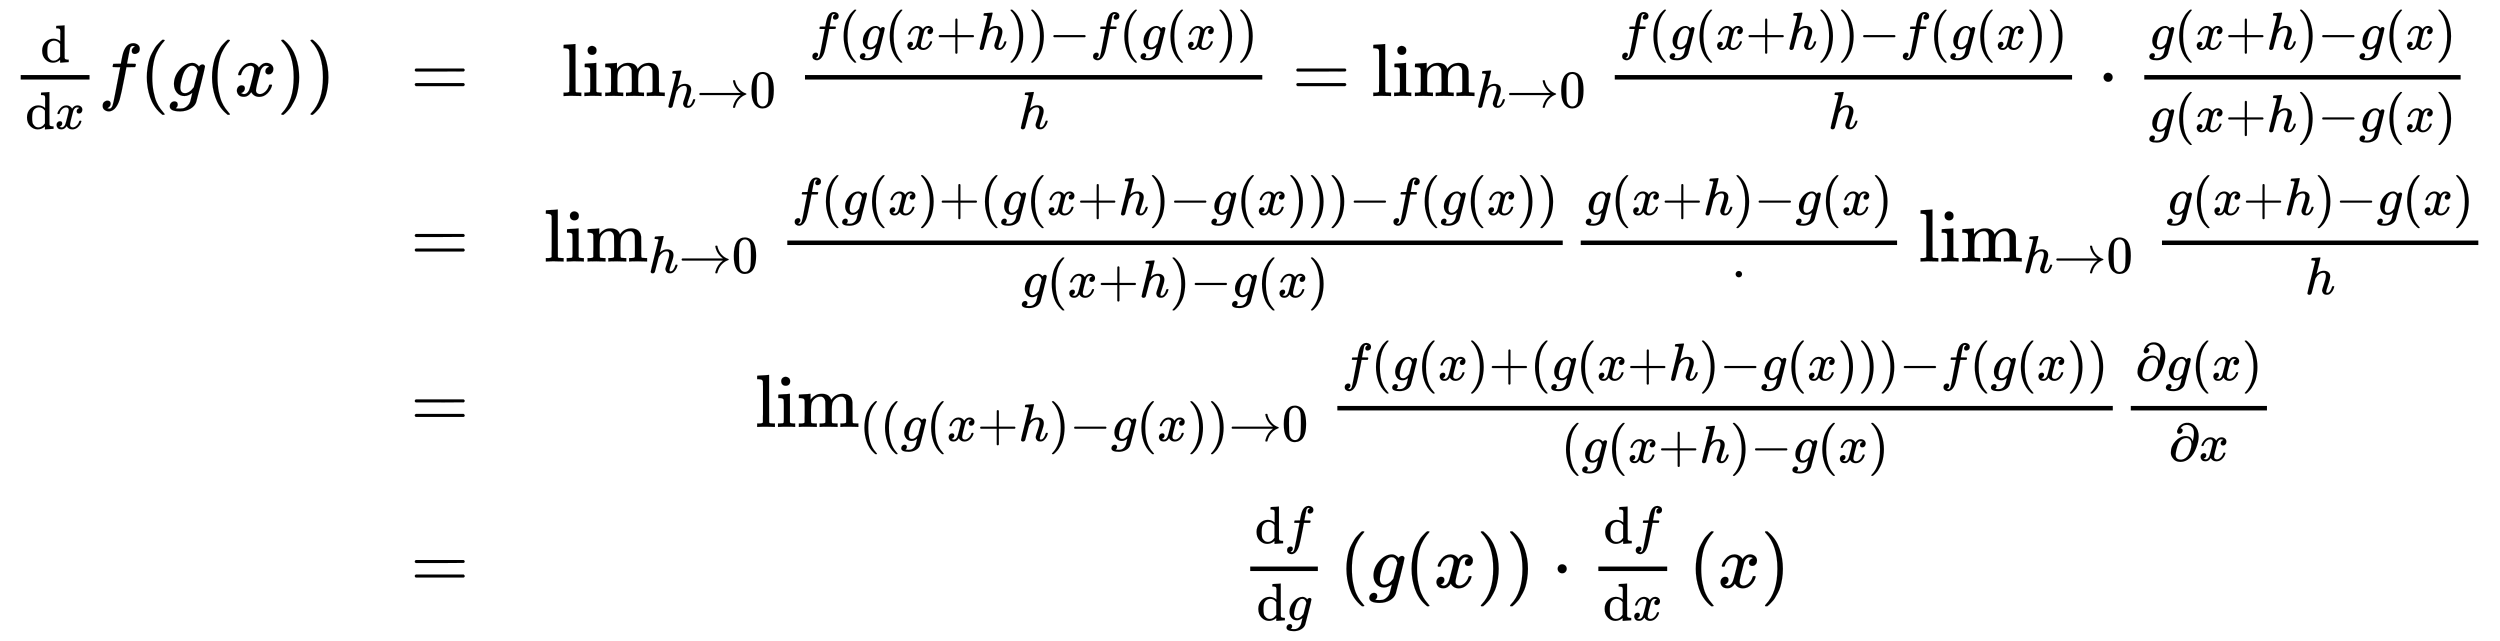 <svg xmlns:xlink="http://www.w3.org/1999/xlink" width="77.44ex" height="19.843ex" style="vertical-align: -9.047ex; margin-bottom: -0.291ex;" viewBox="0 -4522.8 33342.1 8543.3" role="img" focusable="false" xmlns="http://www.w3.org/2000/svg" aria-labelledby="MathJax-SVG-1-Title">
<title id="MathJax-SVG-1-Title">{\displaystyle {\begin{matrix}{\frac {\mathrm {d} }{\mathrm {d} x}}f(g(x))&amp;=&amp;\lim _{h\to 0}{\frac {f(g(x+h))-f(g(x))}{h}}=\lim _{h\to 0}{\frac {f(g(x+h))-f(g(x))}{h}}\cdot {\frac {g(x+h)-g(x)}{g(x+h)-g(x)}}\\&amp;=&amp;\lim _{h\to 0}{\frac {f(g(x)+(g(x+h)-g(x)))-f(g(x))}{g(x+h)-g(x)}}{\frac {g(x+h)-g(x)}{\cdot }}\lim _{h\to 0}{\frac {g(x+h)-g(x)}{h}}\\&amp;=&amp;\lim _{((g(x+h)-g(x))\to 0}{\frac {f(g(x)+(g(x+h)-g(x)))-f(g(x))}{(g(x+h)-g(x)}}{\frac {\partial g(x)}{\partial x}}\\&amp;=&amp;{\frac {\mathrm {d} f}{\mathrm {d} g}}\left(g(x)\right)\cdot {\frac {\mathrm {d} f}{\mathrm {d} x}}\left(x\right)\end{matrix}}}</title>
<defs aria-hidden="true">
<path stroke-width="1" id="E1-MJMAIN-64" d="M376 495Q376 511 376 535T377 568Q377 613 367 624T316 637H298V660Q298 683 300 683L310 684Q320 685 339 686T376 688Q393 689 413 690T443 693T454 694H457V390Q457 84 458 81Q461 61 472 55T517 46H535V0Q533 0 459 -5T380 -11H373V44L365 37Q307 -11 235 -11Q158 -11 96 50T34 215Q34 315 97 378T244 442Q319 442 376 393V495ZM373 342Q328 405 260 405Q211 405 173 369Q146 341 139 305T131 211Q131 155 138 120T173 59Q203 26 251 26Q322 26 373 103V342Z"></path>
<path stroke-width="1" id="E1-MJMATHI-78" d="M52 289Q59 331 106 386T222 442Q257 442 286 424T329 379Q371 442 430 442Q467 442 494 420T522 361Q522 332 508 314T481 292T458 288Q439 288 427 299T415 328Q415 374 465 391Q454 404 425 404Q412 404 406 402Q368 386 350 336Q290 115 290 78Q290 50 306 38T341 26Q378 26 414 59T463 140Q466 150 469 151T485 153H489Q504 153 504 145Q504 144 502 134Q486 77 440 33T333 -11Q263 -11 227 52Q186 -10 133 -10H127Q78 -10 57 16T35 71Q35 103 54 123T99 143Q142 143 142 101Q142 81 130 66T107 46T94 41L91 40Q91 39 97 36T113 29T132 26Q168 26 194 71Q203 87 217 139T245 247T261 313Q266 340 266 352Q266 380 251 392T217 404Q177 404 142 372T93 290Q91 281 88 280T72 278H58Q52 284 52 289Z"></path>
<path stroke-width="1" id="E1-MJMATHI-66" d="M118 -162Q120 -162 124 -164T135 -167T147 -168Q160 -168 171 -155T187 -126Q197 -99 221 27T267 267T289 382V385H242Q195 385 192 387Q188 390 188 397L195 425Q197 430 203 430T250 431Q298 431 298 432Q298 434 307 482T319 540Q356 705 465 705Q502 703 526 683T550 630Q550 594 529 578T487 561Q443 561 443 603Q443 622 454 636T478 657L487 662Q471 668 457 668Q445 668 434 658T419 630Q412 601 403 552T387 469T380 433Q380 431 435 431Q480 431 487 430T498 424Q499 420 496 407T491 391Q489 386 482 386T428 385H372L349 263Q301 15 282 -47Q255 -132 212 -173Q175 -205 139 -205Q107 -205 81 -186T55 -132Q55 -95 76 -78T118 -61Q162 -61 162 -103Q162 -122 151 -136T127 -157L118 -162Z"></path>
<path stroke-width="1" id="E1-MJMAIN-28" d="M94 250Q94 319 104 381T127 488T164 576T202 643T244 695T277 729T302 750H315H319Q333 750 333 741Q333 738 316 720T275 667T226 581T184 443T167 250T184 58T225 -81T274 -167T316 -220T333 -241Q333 -250 318 -250H315H302L274 -226Q180 -141 137 -14T94 250Z"></path>
<path stroke-width="1" id="E1-MJMATHI-67" d="M311 43Q296 30 267 15T206 0Q143 0 105 45T66 160Q66 265 143 353T314 442Q361 442 401 394L404 398Q406 401 409 404T418 412T431 419T447 422Q461 422 470 413T480 394Q480 379 423 152T363 -80Q345 -134 286 -169T151 -205Q10 -205 10 -137Q10 -111 28 -91T74 -71Q89 -71 102 -80T116 -111Q116 -121 114 -130T107 -144T99 -154T92 -162L90 -164H91Q101 -167 151 -167Q189 -167 211 -155Q234 -144 254 -122T282 -75Q288 -56 298 -13Q311 35 311 43ZM384 328L380 339Q377 350 375 354T369 368T359 382T346 393T328 402T306 405Q262 405 221 352Q191 313 171 233T151 117Q151 38 213 38Q269 38 323 108L331 118L384 328Z"></path>
<path stroke-width="1" id="E1-MJMAIN-29" d="M60 749L64 750Q69 750 74 750H86L114 726Q208 641 251 514T294 250Q294 182 284 119T261 12T224 -76T186 -143T145 -194T113 -227T90 -246Q87 -249 86 -250H74Q66 -250 63 -250T58 -247T55 -238Q56 -237 66 -225Q221 -64 221 250T66 725Q56 737 55 738Q55 746 60 749Z"></path>
<path stroke-width="1" id="E1-MJMAIN-3D" d="M56 347Q56 360 70 367H707Q722 359 722 347Q722 336 708 328L390 327H72Q56 332 56 347ZM56 153Q56 168 72 173H708Q722 163 722 153Q722 140 707 133H70Q56 140 56 153Z"></path>
<path stroke-width="1" id="E1-MJMAIN-6C" d="M42 46H56Q95 46 103 60V68Q103 77 103 91T103 124T104 167T104 217T104 272T104 329Q104 366 104 407T104 482T104 542T103 586T103 603Q100 622 89 628T44 637H26V660Q26 683 28 683L38 684Q48 685 67 686T104 688Q121 689 141 690T171 693T182 694H185V379Q185 62 186 60Q190 52 198 49Q219 46 247 46H263V0H255L232 1Q209 2 183 2T145 3T107 3T57 1L34 0H26V46H42Z"></path>
<path stroke-width="1" id="E1-MJMAIN-69" d="M69 609Q69 637 87 653T131 669Q154 667 171 652T188 609Q188 579 171 564T129 549Q104 549 87 564T69 609ZM247 0Q232 3 143 3Q132 3 106 3T56 1L34 0H26V46H42Q70 46 91 49Q100 53 102 60T104 102V205V293Q104 345 102 359T88 378Q74 385 41 385H30V408Q30 431 32 431L42 432Q52 433 70 434T106 436Q123 437 142 438T171 441T182 442H185V62Q190 52 197 50T232 46H255V0H247Z"></path>
<path stroke-width="1" id="E1-MJMAIN-6D" d="M41 46H55Q94 46 102 60V68Q102 77 102 91T102 122T103 161T103 203Q103 234 103 269T102 328V351Q99 370 88 376T43 385H25V408Q25 431 27 431L37 432Q47 433 65 434T102 436Q119 437 138 438T167 441T178 442H181V402Q181 364 182 364T187 369T199 384T218 402T247 421T285 437Q305 442 336 442Q351 442 364 440T387 434T406 426T421 417T432 406T441 395T448 384T452 374T455 366L457 361L460 365Q463 369 466 373T475 384T488 397T503 410T523 422T546 432T572 439T603 442Q729 442 740 329Q741 322 741 190V104Q741 66 743 59T754 49Q775 46 803 46H819V0H811L788 1Q764 2 737 2T699 3Q596 3 587 0H579V46H595Q656 46 656 62Q657 64 657 200Q656 335 655 343Q649 371 635 385T611 402T585 404Q540 404 506 370Q479 343 472 315T464 232V168V108Q464 78 465 68T468 55T477 49Q498 46 526 46H542V0H534L510 1Q487 2 460 2T422 3Q319 3 310 0H302V46H318Q379 46 379 62Q380 64 380 200Q379 335 378 343Q372 371 358 385T334 402T308 404Q263 404 229 370Q202 343 195 315T187 232V168V108Q187 78 188 68T191 55T200 49Q221 46 249 46H265V0H257L234 1Q210 2 183 2T145 3Q42 3 33 0H25V46H41Z"></path>
<path stroke-width="1" id="E1-MJMATHI-68" d="M137 683Q138 683 209 688T282 694Q294 694 294 685Q294 674 258 534Q220 386 220 383Q220 381 227 388Q288 442 357 442Q411 442 444 415T478 336Q478 285 440 178T402 50Q403 36 407 31T422 26Q450 26 474 56T513 138Q516 149 519 151T535 153Q555 153 555 145Q555 144 551 130Q535 71 500 33Q466 -10 419 -10H414Q367 -10 346 17T325 74Q325 90 361 192T398 345Q398 404 354 404H349Q266 404 205 306L198 293L164 158Q132 28 127 16Q114 -11 83 -11Q69 -11 59 -2T48 16Q48 30 121 320L195 616Q195 629 188 632T149 637H128Q122 643 122 645T124 664Q129 683 137 683Z"></path>
<path stroke-width="1" id="E1-MJMAIN-2192" d="M56 237T56 250T70 270H835Q719 357 692 493Q692 494 692 496T691 499Q691 511 708 511H711Q720 511 723 510T729 506T732 497T735 481T743 456Q765 389 816 336T935 261Q944 258 944 250Q944 244 939 241T915 231T877 212Q836 186 806 152T761 85T740 35T732 4Q730 -6 727 -8T711 -11Q691 -11 691 0Q691 7 696 25Q728 151 835 230H70Q56 237 56 250Z"></path>
<path stroke-width="1" id="E1-MJMAIN-30" d="M96 585Q152 666 249 666Q297 666 345 640T423 548Q460 465 460 320Q460 165 417 83Q397 41 362 16T301 -15T250 -22Q224 -22 198 -16T137 16T82 83Q39 165 39 320Q39 494 96 585ZM321 597Q291 629 250 629Q208 629 178 597Q153 571 145 525T137 333Q137 175 145 125T181 46Q209 16 250 16Q290 16 318 46Q347 76 354 130T362 333Q362 478 354 524T321 597Z"></path>
<path stroke-width="1" id="E1-MJMAIN-2B" d="M56 237T56 250T70 270H369V420L370 570Q380 583 389 583Q402 583 409 568V270H707Q722 262 722 250T707 230H409V-68Q401 -82 391 -82H389H387Q375 -82 369 -68V230H70Q56 237 56 250Z"></path>
<path stroke-width="1" id="E1-MJMAIN-2212" d="M84 237T84 250T98 270H679Q694 262 694 250T679 230H98Q84 237 84 250Z"></path>
<path stroke-width="1" id="E1-MJMAIN-22C5" d="M78 250Q78 274 95 292T138 310Q162 310 180 294T199 251Q199 226 182 208T139 190T96 207T78 250Z"></path>
<path stroke-width="1" id="E1-MJMAIN-2202" d="M202 508Q179 508 169 520T158 547Q158 557 164 577T185 624T230 675T301 710L333 715H345Q378 715 384 714Q447 703 489 661T549 568T566 457Q566 362 519 240T402 53Q321 -22 223 -22Q123 -22 73 56Q42 102 42 148V159Q42 276 129 370T322 465Q383 465 414 434T455 367L458 378Q478 461 478 515Q478 603 437 639T344 676Q266 676 223 612Q264 606 264 572Q264 547 246 528T202 508ZM430 306Q430 372 401 400T333 428Q270 428 222 382Q197 354 183 323T150 221Q132 149 132 116Q132 21 232 21Q244 21 250 22Q327 35 374 112Q389 137 409 196T430 306Z"></path>
</defs>
<g stroke="currentColor" fill="currentColor" stroke-width="0" transform="matrix(1 0 0 -1 0 0)" aria-hidden="true">
<g transform="translate(167,0)">
<g transform="translate(-11,0)">
<g transform="translate(0,3242)">
<g transform="translate(120,0)">
<rect stroke="none" width="918" height="60" x="0" y="220"></rect>
 <use transform="scale(0.707)" xlink:href="#E1-MJMAIN-64" x="371" y="640"></use>
<g transform="translate(60,-437)">
 <use transform="scale(0.707)" xlink:href="#E1-MJMAIN-64" x="0" y="0"></use>
 <use transform="scale(0.707)" xlink:href="#E1-MJMATHI-78" x="556" y="0"></use>
</g>
</g>
 <use xlink:href="#E1-MJMATHI-66" x="1158" y="0"></use>
 <use xlink:href="#E1-MJMAIN-28" x="1708" y="0"></use>
 <use xlink:href="#E1-MJMATHI-67" x="2098" y="0"></use>
 <use xlink:href="#E1-MJMAIN-28" x="2578" y="0"></use>
 <use xlink:href="#E1-MJMATHI-78" x="2968" y="0"></use>
 <use xlink:href="#E1-MJMAIN-29" x="3540" y="0"></use>
 <use xlink:href="#E1-MJMAIN-29" x="3930" y="0"></use>
</g>
</g>
<g transform="translate(5309,0)">
 <use xlink:href="#E1-MJMAIN-3D" x="0" y="3242"></use>
 <use xlink:href="#E1-MJMAIN-3D" x="0" y="1035"></use>
 <use xlink:href="#E1-MJMAIN-3D" x="0" y="-1171"></use>
 <use xlink:href="#E1-MJMAIN-3D" x="0" y="-3313"></use>
</g>
<g transform="translate(7087,0)">
<g transform="translate(236,3242)">
 <use xlink:href="#E1-MJMAIN-6C"></use>
 <use xlink:href="#E1-MJMAIN-69" x="278" y="0"></use>
 <use xlink:href="#E1-MJMAIN-6D" x="557" y="0"></use>
<g transform="translate(1390,-150)">
 <use transform="scale(0.707)" xlink:href="#E1-MJMATHI-68" x="0" y="0"></use>
 <use transform="scale(0.707)" xlink:href="#E1-MJMAIN-2192" x="576" y="0"></use>
 <use transform="scale(0.707)" xlink:href="#E1-MJMAIN-30" x="1577" y="0"></use>
</g>
<g transform="translate(3126,0)">
<g transform="translate(120,0)">
<rect stroke="none" width="6099" height="60" x="0" y="220"></rect>
<g transform="translate(60,622)">
 <use transform="scale(0.707)" xlink:href="#E1-MJMATHI-66" x="0" y="0"></use>
 <use transform="scale(0.707)" xlink:href="#E1-MJMAIN-28" x="550" y="0"></use>
 <use transform="scale(0.707)" xlink:href="#E1-MJMATHI-67" x="940" y="0"></use>
 <use transform="scale(0.707)" xlink:href="#E1-MJMAIN-28" x="1420" y="0"></use>
 <use transform="scale(0.707)" xlink:href="#E1-MJMATHI-78" x="1810" y="0"></use>
 <use transform="scale(0.707)" xlink:href="#E1-MJMAIN-2B" x="2382" y="0"></use>
 <use transform="scale(0.707)" xlink:href="#E1-MJMATHI-68" x="3161" y="0"></use>
 <use transform="scale(0.707)" xlink:href="#E1-MJMAIN-29" x="3737" y="0"></use>
 <use transform="scale(0.707)" xlink:href="#E1-MJMAIN-29" x="4127" y="0"></use>
 <use transform="scale(0.707)" xlink:href="#E1-MJMAIN-2212" x="4516" y="0"></use>
 <use transform="scale(0.707)" xlink:href="#E1-MJMATHI-66" x="5295" y="0"></use>
 <use transform="scale(0.707)" xlink:href="#E1-MJMAIN-28" x="5845" y="0"></use>
 <use transform="scale(0.707)" xlink:href="#E1-MJMATHI-67" x="6235" y="0"></use>
 <use transform="scale(0.707)" xlink:href="#E1-MJMAIN-28" x="6715" y="0"></use>
 <use transform="scale(0.707)" xlink:href="#E1-MJMATHI-78" x="7105" y="0"></use>
 <use transform="scale(0.707)" xlink:href="#E1-MJMAIN-29" x="7677" y="0"></use>
 <use transform="scale(0.707)" xlink:href="#E1-MJMAIN-29" x="8067" y="0"></use>
</g>
 <use transform="scale(0.707)" xlink:href="#E1-MJMATHI-68" x="4024" y="-617"></use>
</g>
</g>
 <use xlink:href="#E1-MJMAIN-3D" x="9743" y="0"></use>
<g transform="translate(10799,0)">
 <use xlink:href="#E1-MJMAIN-6C"></use>
 <use xlink:href="#E1-MJMAIN-69" x="278" y="0"></use>
 <use xlink:href="#E1-MJMAIN-6D" x="557" y="0"></use>
<g transform="translate(1390,-150)">
 <use transform="scale(0.707)" xlink:href="#E1-MJMATHI-68" x="0" y="0"></use>
 <use transform="scale(0.707)" xlink:href="#E1-MJMAIN-2192" x="576" y="0"></use>
 <use transform="scale(0.707)" xlink:href="#E1-MJMAIN-30" x="1577" y="0"></use>
</g>
</g>
<g transform="translate(13926,0)">
<g transform="translate(120,0)">
<rect stroke="none" width="6099" height="60" x="0" y="220"></rect>
<g transform="translate(60,622)">
 <use transform="scale(0.707)" xlink:href="#E1-MJMATHI-66" x="0" y="0"></use>
 <use transform="scale(0.707)" xlink:href="#E1-MJMAIN-28" x="550" y="0"></use>
 <use transform="scale(0.707)" xlink:href="#E1-MJMATHI-67" x="940" y="0"></use>
 <use transform="scale(0.707)" xlink:href="#E1-MJMAIN-28" x="1420" y="0"></use>
 <use transform="scale(0.707)" xlink:href="#E1-MJMATHI-78" x="1810" y="0"></use>
 <use transform="scale(0.707)" xlink:href="#E1-MJMAIN-2B" x="2382" y="0"></use>
 <use transform="scale(0.707)" xlink:href="#E1-MJMATHI-68" x="3161" y="0"></use>
 <use transform="scale(0.707)" xlink:href="#E1-MJMAIN-29" x="3737" y="0"></use>
 <use transform="scale(0.707)" xlink:href="#E1-MJMAIN-29" x="4127" y="0"></use>
 <use transform="scale(0.707)" xlink:href="#E1-MJMAIN-2212" x="4516" y="0"></use>
 <use transform="scale(0.707)" xlink:href="#E1-MJMATHI-66" x="5295" y="0"></use>
 <use transform="scale(0.707)" xlink:href="#E1-MJMAIN-28" x="5845" y="0"></use>
 <use transform="scale(0.707)" xlink:href="#E1-MJMATHI-67" x="6235" y="0"></use>
 <use transform="scale(0.707)" xlink:href="#E1-MJMAIN-28" x="6715" y="0"></use>
 <use transform="scale(0.707)" xlink:href="#E1-MJMATHI-78" x="7105" y="0"></use>
 <use transform="scale(0.707)" xlink:href="#E1-MJMAIN-29" x="7677" y="0"></use>
 <use transform="scale(0.707)" xlink:href="#E1-MJMAIN-29" x="8067" y="0"></use>
</g>
 <use transform="scale(0.707)" xlink:href="#E1-MJMATHI-68" x="4024" y="-617"></use>
</g>
</g>
 <use xlink:href="#E1-MJMAIN-22C5" x="20487" y="0"></use>
<g transform="translate(20988,0)">
<g transform="translate(120,0)">
<rect stroke="none" width="4219" height="60" x="0" y="220"></rect>
<g transform="translate(60,622)">
 <use transform="scale(0.707)" xlink:href="#E1-MJMATHI-67" x="0" y="0"></use>
 <use transform="scale(0.707)" xlink:href="#E1-MJMAIN-28" x="480" y="0"></use>
 <use transform="scale(0.707)" xlink:href="#E1-MJMATHI-78" x="869" y="0"></use>
 <use transform="scale(0.707)" xlink:href="#E1-MJMAIN-2B" x="1442" y="0"></use>
 <use transform="scale(0.707)" xlink:href="#E1-MJMATHI-68" x="2221" y="0"></use>
 <use transform="scale(0.707)" xlink:href="#E1-MJMAIN-29" x="2797" y="0"></use>
 <use transform="scale(0.707)" xlink:href="#E1-MJMAIN-2212" x="3187" y="0"></use>
 <use transform="scale(0.707)" xlink:href="#E1-MJMATHI-67" x="3965" y="0"></use>
 <use transform="scale(0.707)" xlink:href="#E1-MJMAIN-28" x="4446" y="0"></use>
 <use transform="scale(0.707)" xlink:href="#E1-MJMATHI-78" x="4835" y="0"></use>
 <use transform="scale(0.707)" xlink:href="#E1-MJMAIN-29" x="5408" y="0"></use>
</g>
<g transform="translate(60,-476)">
 <use transform="scale(0.707)" xlink:href="#E1-MJMATHI-67" x="0" y="0"></use>
 <use transform="scale(0.707)" xlink:href="#E1-MJMAIN-28" x="480" y="0"></use>
 <use transform="scale(0.707)" xlink:href="#E1-MJMATHI-78" x="869" y="0"></use>
 <use transform="scale(0.707)" xlink:href="#E1-MJMAIN-2B" x="1442" y="0"></use>
 <use transform="scale(0.707)" xlink:href="#E1-MJMATHI-68" x="2221" y="0"></use>
 <use transform="scale(0.707)" xlink:href="#E1-MJMAIN-29" x="2797" y="0"></use>
 <use transform="scale(0.707)" xlink:href="#E1-MJMAIN-2212" x="3187" y="0"></use>
 <use transform="scale(0.707)" xlink:href="#E1-MJMATHI-67" x="3965" y="0"></use>
 <use transform="scale(0.707)" xlink:href="#E1-MJMAIN-28" x="4446" y="0"></use>
 <use transform="scale(0.707)" xlink:href="#E1-MJMATHI-78" x="4835" y="0"></use>
 <use transform="scale(0.707)" xlink:href="#E1-MJMAIN-29" x="5408" y="0"></use>
</g>
</g>
</g>
</g>
<g transform="translate(0,1035)">
 <use xlink:href="#E1-MJMAIN-6C"></use>
 <use xlink:href="#E1-MJMAIN-69" x="278" y="0"></use>
 <use xlink:href="#E1-MJMAIN-6D" x="557" y="0"></use>
<g transform="translate(1390,-150)">
 <use transform="scale(0.707)" xlink:href="#E1-MJMATHI-68" x="0" y="0"></use>
 <use transform="scale(0.707)" xlink:href="#E1-MJMAIN-2192" x="576" y="0"></use>
 <use transform="scale(0.707)" xlink:href="#E1-MJMAIN-30" x="1577" y="0"></use>
</g>
<g transform="translate(3126,0)">
<g transform="translate(120,0)">
<rect stroke="none" width="10342" height="60" x="0" y="220"></rect>
<g transform="translate(60,622)">
 <use transform="scale(0.707)" xlink:href="#E1-MJMATHI-66" x="0" y="0"></use>
 <use transform="scale(0.707)" xlink:href="#E1-MJMAIN-28" x="550" y="0"></use>
 <use transform="scale(0.707)" xlink:href="#E1-MJMATHI-67" x="940" y="0"></use>
 <use transform="scale(0.707)" xlink:href="#E1-MJMAIN-28" x="1420" y="0"></use>
 <use transform="scale(0.707)" xlink:href="#E1-MJMATHI-78" x="1810" y="0"></use>
 <use transform="scale(0.707)" xlink:href="#E1-MJMAIN-29" x="2382" y="0"></use>
 <use transform="scale(0.707)" xlink:href="#E1-MJMAIN-2B" x="2772" y="0"></use>
 <use transform="scale(0.707)" xlink:href="#E1-MJMAIN-28" x="3550" y="0"></use>
 <use transform="scale(0.707)" xlink:href="#E1-MJMATHI-67" x="3940" y="0"></use>
 <use transform="scale(0.707)" xlink:href="#E1-MJMAIN-28" x="4420" y="0"></use>
 <use transform="scale(0.707)" xlink:href="#E1-MJMATHI-78" x="4810" y="0"></use>
 <use transform="scale(0.707)" xlink:href="#E1-MJMAIN-2B" x="5382" y="0"></use>
 <use transform="scale(0.707)" xlink:href="#E1-MJMATHI-68" x="6161" y="0"></use>
 <use transform="scale(0.707)" xlink:href="#E1-MJMAIN-29" x="6737" y="0"></use>
 <use transform="scale(0.707)" xlink:href="#E1-MJMAIN-2212" x="7127" y="0"></use>
 <use transform="scale(0.707)" xlink:href="#E1-MJMATHI-67" x="7905" y="0"></use>
 <use transform="scale(0.707)" xlink:href="#E1-MJMAIN-28" x="8386" y="0"></use>
 <use transform="scale(0.707)" xlink:href="#E1-MJMATHI-78" x="8775" y="0"></use>
 <use transform="scale(0.707)" xlink:href="#E1-MJMAIN-29" x="9348" y="0"></use>
 <use transform="scale(0.707)" xlink:href="#E1-MJMAIN-29" x="9737" y="0"></use>
 <use transform="scale(0.707)" xlink:href="#E1-MJMAIN-29" x="10127" y="0"></use>
 <use transform="scale(0.707)" xlink:href="#E1-MJMAIN-2212" x="10516" y="0"></use>
 <use transform="scale(0.707)" xlink:href="#E1-MJMATHI-66" x="11295" y="0"></use>
 <use transform="scale(0.707)" xlink:href="#E1-MJMAIN-28" x="11845" y="0"></use>
 <use transform="scale(0.707)" xlink:href="#E1-MJMATHI-67" x="12235" y="0"></use>
 <use transform="scale(0.707)" xlink:href="#E1-MJMAIN-28" x="12715" y="0"></use>
 <use transform="scale(0.707)" xlink:href="#E1-MJMATHI-78" x="13105" y="0"></use>
 <use transform="scale(0.707)" xlink:href="#E1-MJMAIN-29" x="13677" y="0"></use>
 <use transform="scale(0.707)" xlink:href="#E1-MJMAIN-29" x="14067" y="0"></use>
</g>
<g transform="translate(3121,-476)">
 <use transform="scale(0.707)" xlink:href="#E1-MJMATHI-67" x="0" y="0"></use>
 <use transform="scale(0.707)" xlink:href="#E1-MJMAIN-28" x="480" y="0"></use>
 <use transform="scale(0.707)" xlink:href="#E1-MJMATHI-78" x="869" y="0"></use>
 <use transform="scale(0.707)" xlink:href="#E1-MJMAIN-2B" x="1442" y="0"></use>
 <use transform="scale(0.707)" xlink:href="#E1-MJMATHI-68" x="2221" y="0"></use>
 <use transform="scale(0.707)" xlink:href="#E1-MJMAIN-29" x="2797" y="0"></use>
 <use transform="scale(0.707)" xlink:href="#E1-MJMAIN-2212" x="3187" y="0"></use>
 <use transform="scale(0.707)" xlink:href="#E1-MJMATHI-67" x="3965" y="0"></use>
 <use transform="scale(0.707)" xlink:href="#E1-MJMAIN-28" x="4446" y="0"></use>
 <use transform="scale(0.707)" xlink:href="#E1-MJMATHI-78" x="4835" y="0"></use>
 <use transform="scale(0.707)" xlink:href="#E1-MJMAIN-29" x="5408" y="0"></use>
</g>
</g>
</g>
<g transform="translate(13708,0)">
<g transform="translate(120,0)">
<rect stroke="none" width="4219" height="60" x="0" y="220"></rect>
<g transform="translate(60,622)">
 <use transform="scale(0.707)" xlink:href="#E1-MJMATHI-67" x="0" y="0"></use>
 <use transform="scale(0.707)" xlink:href="#E1-MJMAIN-28" x="480" y="0"></use>
 <use transform="scale(0.707)" xlink:href="#E1-MJMATHI-78" x="869" y="0"></use>
 <use transform="scale(0.707)" xlink:href="#E1-MJMAIN-2B" x="1442" y="0"></use>
 <use transform="scale(0.707)" xlink:href="#E1-MJMATHI-68" x="2221" y="0"></use>
 <use transform="scale(0.707)" xlink:href="#E1-MJMAIN-29" x="2797" y="0"></use>
 <use transform="scale(0.707)" xlink:href="#E1-MJMAIN-2212" x="3187" y="0"></use>
 <use transform="scale(0.707)" xlink:href="#E1-MJMATHI-67" x="3965" y="0"></use>
 <use transform="scale(0.707)" xlink:href="#E1-MJMAIN-28" x="4446" y="0"></use>
 <use transform="scale(0.707)" xlink:href="#E1-MJMATHI-78" x="4835" y="0"></use>
 <use transform="scale(0.707)" xlink:href="#E1-MJMAIN-29" x="5408" y="0"></use>
</g>
 <use transform="scale(0.707)" xlink:href="#E1-MJMAIN-22C5" x="2844" y="-488"></use>
</g>
</g>
<g transform="translate(18334,0)">
 <use xlink:href="#E1-MJMAIN-6C"></use>
 <use xlink:href="#E1-MJMAIN-69" x="278" y="0"></use>
 <use xlink:href="#E1-MJMAIN-6D" x="557" y="0"></use>
<g transform="translate(1390,-150)">
 <use transform="scale(0.707)" xlink:href="#E1-MJMATHI-68" x="0" y="0"></use>
 <use transform="scale(0.707)" xlink:href="#E1-MJMAIN-2192" x="576" y="0"></use>
 <use transform="scale(0.707)" xlink:href="#E1-MJMAIN-30" x="1577" y="0"></use>
</g>
</g>
<g transform="translate(21460,0)">
<g transform="translate(120,0)">
<rect stroke="none" width="4219" height="60" x="0" y="220"></rect>
<g transform="translate(60,622)">
 <use transform="scale(0.707)" xlink:href="#E1-MJMATHI-67" x="0" y="0"></use>
 <use transform="scale(0.707)" xlink:href="#E1-MJMAIN-28" x="480" y="0"></use>
 <use transform="scale(0.707)" xlink:href="#E1-MJMATHI-78" x="869" y="0"></use>
 <use transform="scale(0.707)" xlink:href="#E1-MJMAIN-2B" x="1442" y="0"></use>
 <use transform="scale(0.707)" xlink:href="#E1-MJMATHI-68" x="2221" y="0"></use>
 <use transform="scale(0.707)" xlink:href="#E1-MJMAIN-29" x="2797" y="0"></use>
 <use transform="scale(0.707)" xlink:href="#E1-MJMAIN-2212" x="3187" y="0"></use>
 <use transform="scale(0.707)" xlink:href="#E1-MJMATHI-67" x="3965" y="0"></use>
 <use transform="scale(0.707)" xlink:href="#E1-MJMAIN-28" x="4446" y="0"></use>
 <use transform="scale(0.707)" xlink:href="#E1-MJMATHI-78" x="4835" y="0"></use>
 <use transform="scale(0.707)" xlink:href="#E1-MJMAIN-29" x="5408" y="0"></use>
</g>
 <use transform="scale(0.707)" xlink:href="#E1-MJMATHI-68" x="2695" y="-617"></use>
</g>
</g>
</g>
<g transform="translate(2818,-1171)">
 <use xlink:href="#E1-MJMAIN-6C"></use>
 <use xlink:href="#E1-MJMAIN-69" x="278" y="0"></use>
 <use xlink:href="#E1-MJMAIN-6D" x="557" y="0"></use>
<g transform="translate(1390,-187)">
 <use transform="scale(0.707)" xlink:href="#E1-MJMAIN-28" x="0" y="0"></use>
 <use transform="scale(0.707)" xlink:href="#E1-MJMAIN-28" x="389" y="0"></use>
 <use transform="scale(0.707)" xlink:href="#E1-MJMATHI-67" x="779" y="0"></use>
 <use transform="scale(0.707)" xlink:href="#E1-MJMAIN-28" x="1259" y="0"></use>
 <use transform="scale(0.707)" xlink:href="#E1-MJMATHI-78" x="1648" y="0"></use>
 <use transform="scale(0.707)" xlink:href="#E1-MJMAIN-2B" x="2221" y="0"></use>
 <use transform="scale(0.707)" xlink:href="#E1-MJMATHI-68" x="3000" y="0"></use>
 <use transform="scale(0.707)" xlink:href="#E1-MJMAIN-29" x="3576" y="0"></use>
 <use transform="scale(0.707)" xlink:href="#E1-MJMAIN-2212" x="3966" y="0"></use>
 <use transform="scale(0.707)" xlink:href="#E1-MJMATHI-67" x="4744" y="0"></use>
 <use transform="scale(0.707)" xlink:href="#E1-MJMAIN-28" x="5225" y="0"></use>
 <use transform="scale(0.707)" xlink:href="#E1-MJMATHI-78" x="5614" y="0"></use>
 <use transform="scale(0.707)" xlink:href="#E1-MJMAIN-29" x="6187" y="0"></use>
 <use transform="scale(0.707)" xlink:href="#E1-MJMAIN-29" x="6576" y="0"></use>
 <use transform="scale(0.707)" xlink:href="#E1-MJMAIN-2192" x="6966" y="0"></use>
 <use transform="scale(0.707)" xlink:href="#E1-MJMAIN-30" x="7966" y="0"></use>
</g>
<g transform="translate(7644,0)">
<g transform="translate(120,0)">
<rect stroke="none" width="10342" height="60" x="0" y="220"></rect>
<g transform="translate(60,622)">
 <use transform="scale(0.707)" xlink:href="#E1-MJMATHI-66" x="0" y="0"></use>
 <use transform="scale(0.707)" xlink:href="#E1-MJMAIN-28" x="550" y="0"></use>
 <use transform="scale(0.707)" xlink:href="#E1-MJMATHI-67" x="940" y="0"></use>
 <use transform="scale(0.707)" xlink:href="#E1-MJMAIN-28" x="1420" y="0"></use>
 <use transform="scale(0.707)" xlink:href="#E1-MJMATHI-78" x="1810" y="0"></use>
 <use transform="scale(0.707)" xlink:href="#E1-MJMAIN-29" x="2382" y="0"></use>
 <use transform="scale(0.707)" xlink:href="#E1-MJMAIN-2B" x="2772" y="0"></use>
 <use transform="scale(0.707)" xlink:href="#E1-MJMAIN-28" x="3550" y="0"></use>
 <use transform="scale(0.707)" xlink:href="#E1-MJMATHI-67" x="3940" y="0"></use>
 <use transform="scale(0.707)" xlink:href="#E1-MJMAIN-28" x="4420" y="0"></use>
 <use transform="scale(0.707)" xlink:href="#E1-MJMATHI-78" x="4810" y="0"></use>
 <use transform="scale(0.707)" xlink:href="#E1-MJMAIN-2B" x="5382" y="0"></use>
 <use transform="scale(0.707)" xlink:href="#E1-MJMATHI-68" x="6161" y="0"></use>
 <use transform="scale(0.707)" xlink:href="#E1-MJMAIN-29" x="6737" y="0"></use>
 <use transform="scale(0.707)" xlink:href="#E1-MJMAIN-2212" x="7127" y="0"></use>
 <use transform="scale(0.707)" xlink:href="#E1-MJMATHI-67" x="7905" y="0"></use>
 <use transform="scale(0.707)" xlink:href="#E1-MJMAIN-28" x="8386" y="0"></use>
 <use transform="scale(0.707)" xlink:href="#E1-MJMATHI-78" x="8775" y="0"></use>
 <use transform="scale(0.707)" xlink:href="#E1-MJMAIN-29" x="9348" y="0"></use>
 <use transform="scale(0.707)" xlink:href="#E1-MJMAIN-29" x="9737" y="0"></use>
 <use transform="scale(0.707)" xlink:href="#E1-MJMAIN-29" x="10127" y="0"></use>
 <use transform="scale(0.707)" xlink:href="#E1-MJMAIN-2212" x="10516" y="0"></use>
 <use transform="scale(0.707)" xlink:href="#E1-MJMATHI-66" x="11295" y="0"></use>
 <use transform="scale(0.707)" xlink:href="#E1-MJMAIN-28" x="11845" y="0"></use>
 <use transform="scale(0.707)" xlink:href="#E1-MJMATHI-67" x="12235" y="0"></use>
 <use transform="scale(0.707)" xlink:href="#E1-MJMAIN-28" x="12715" y="0"></use>
 <use transform="scale(0.707)" xlink:href="#E1-MJMATHI-78" x="13105" y="0"></use>
 <use transform="scale(0.707)" xlink:href="#E1-MJMAIN-29" x="13677" y="0"></use>
 <use transform="scale(0.707)" xlink:href="#E1-MJMAIN-29" x="14067" y="0"></use>
</g>
<g transform="translate(2983,-476)">
 <use transform="scale(0.707)" xlink:href="#E1-MJMAIN-28" x="0" y="0"></use>
 <use transform="scale(0.707)" xlink:href="#E1-MJMATHI-67" x="389" y="0"></use>
 <use transform="scale(0.707)" xlink:href="#E1-MJMAIN-28" x="869" y="0"></use>
 <use transform="scale(0.707)" xlink:href="#E1-MJMATHI-78" x="1259" y="0"></use>
 <use transform="scale(0.707)" xlink:href="#E1-MJMAIN-2B" x="1831" y="0"></use>
 <use transform="scale(0.707)" xlink:href="#E1-MJMATHI-68" x="2610" y="0"></use>
 <use transform="scale(0.707)" xlink:href="#E1-MJMAIN-29" x="3187" y="0"></use>
 <use transform="scale(0.707)" xlink:href="#E1-MJMAIN-2212" x="3576" y="0"></use>
 <use transform="scale(0.707)" xlink:href="#E1-MJMATHI-67" x="4355" y="0"></use>
 <use transform="scale(0.707)" xlink:href="#E1-MJMAIN-28" x="4835" y="0"></use>
 <use transform="scale(0.707)" xlink:href="#E1-MJMATHI-78" x="5225" y="0"></use>
 <use transform="scale(0.707)" xlink:href="#E1-MJMAIN-29" x="5797" y="0"></use>
</g>
</g>
</g>
<g transform="translate(18226,0)">
<g transform="translate(120,0)">
<rect stroke="none" width="1816" height="60" x="0" y="220"></rect>
<g transform="translate(60,622)">
 <use transform="scale(0.707)" xlink:href="#E1-MJMAIN-2202" x="0" y="0"></use>
 <use transform="scale(0.707)" xlink:href="#E1-MJMATHI-67" x="567" y="0"></use>
 <use transform="scale(0.707)" xlink:href="#E1-MJMAIN-28" x="1048" y="0"></use>
 <use transform="scale(0.707)" xlink:href="#E1-MJMATHI-78" x="1437" y="0"></use>
 <use transform="scale(0.707)" xlink:href="#E1-MJMAIN-29" x="2010" y="0"></use>
</g>
<g transform="translate(505,-451)">
 <use transform="scale(0.707)" xlink:href="#E1-MJMAIN-2202" x="0" y="0"></use>
 <use transform="scale(0.707)" xlink:href="#E1-MJMATHI-78" x="567" y="0"></use>
</g>
</g>
</g>
</g>
<g transform="translate(9300,-3313)">
<g transform="translate(120,0)">
<rect stroke="none" width="902" height="60" x="0" y="220"></rect>
<g transform="translate(60,590)">
 <use transform="scale(0.707)" xlink:href="#E1-MJMAIN-64" x="0" y="0"></use>
 <use transform="scale(0.707)" xlink:href="#E1-MJMATHI-66" x="556" y="0"></use>
</g>
<g transform="translate(84,-437)">
 <use transform="scale(0.707)" xlink:href="#E1-MJMAIN-64" x="0" y="0"></use>
 <use transform="scale(0.707)" xlink:href="#E1-MJMATHI-67" x="556" y="0"></use>
</g>
</g>
<g transform="translate(1309,0)">
 <use xlink:href="#E1-MJMAIN-28" x="0" y="0"></use>
<g transform="translate(389,0)">
 <use xlink:href="#E1-MJMATHI-67" x="0" y="0"></use>
 <use xlink:href="#E1-MJMAIN-28" x="480" y="0"></use>
 <use xlink:href="#E1-MJMATHI-78" x="870" y="0"></use>
 <use xlink:href="#E1-MJMAIN-29" x="1442" y="0"></use>
</g>
 <use xlink:href="#E1-MJMAIN-29" x="2221" y="0"></use>
</g>
 <use xlink:href="#E1-MJMAIN-22C5" x="4142" y="0"></use>
<g transform="translate(4643,0)">
<g transform="translate(120,0)">
<rect stroke="none" width="918" height="60" x="0" y="220"></rect>
<g transform="translate(67,590)">
 <use transform="scale(0.707)" xlink:href="#E1-MJMAIN-64" x="0" y="0"></use>
 <use transform="scale(0.707)" xlink:href="#E1-MJMATHI-66" x="556" y="0"></use>
</g>
<g transform="translate(60,-437)">
 <use transform="scale(0.707)" xlink:href="#E1-MJMAIN-64" x="0" y="0"></use>
 <use transform="scale(0.707)" xlink:href="#E1-MJMATHI-78" x="556" y="0"></use>
</g>
</g>
</g>
<g transform="translate(5968,0)">
 <use xlink:href="#E1-MJMAIN-28" x="0" y="0"></use>
 <use xlink:href="#E1-MJMATHI-78" x="389" y="0"></use>
 <use xlink:href="#E1-MJMAIN-29" x="962" y="0"></use>
</g>
</g>
</g>
</g>
</g>
</svg>